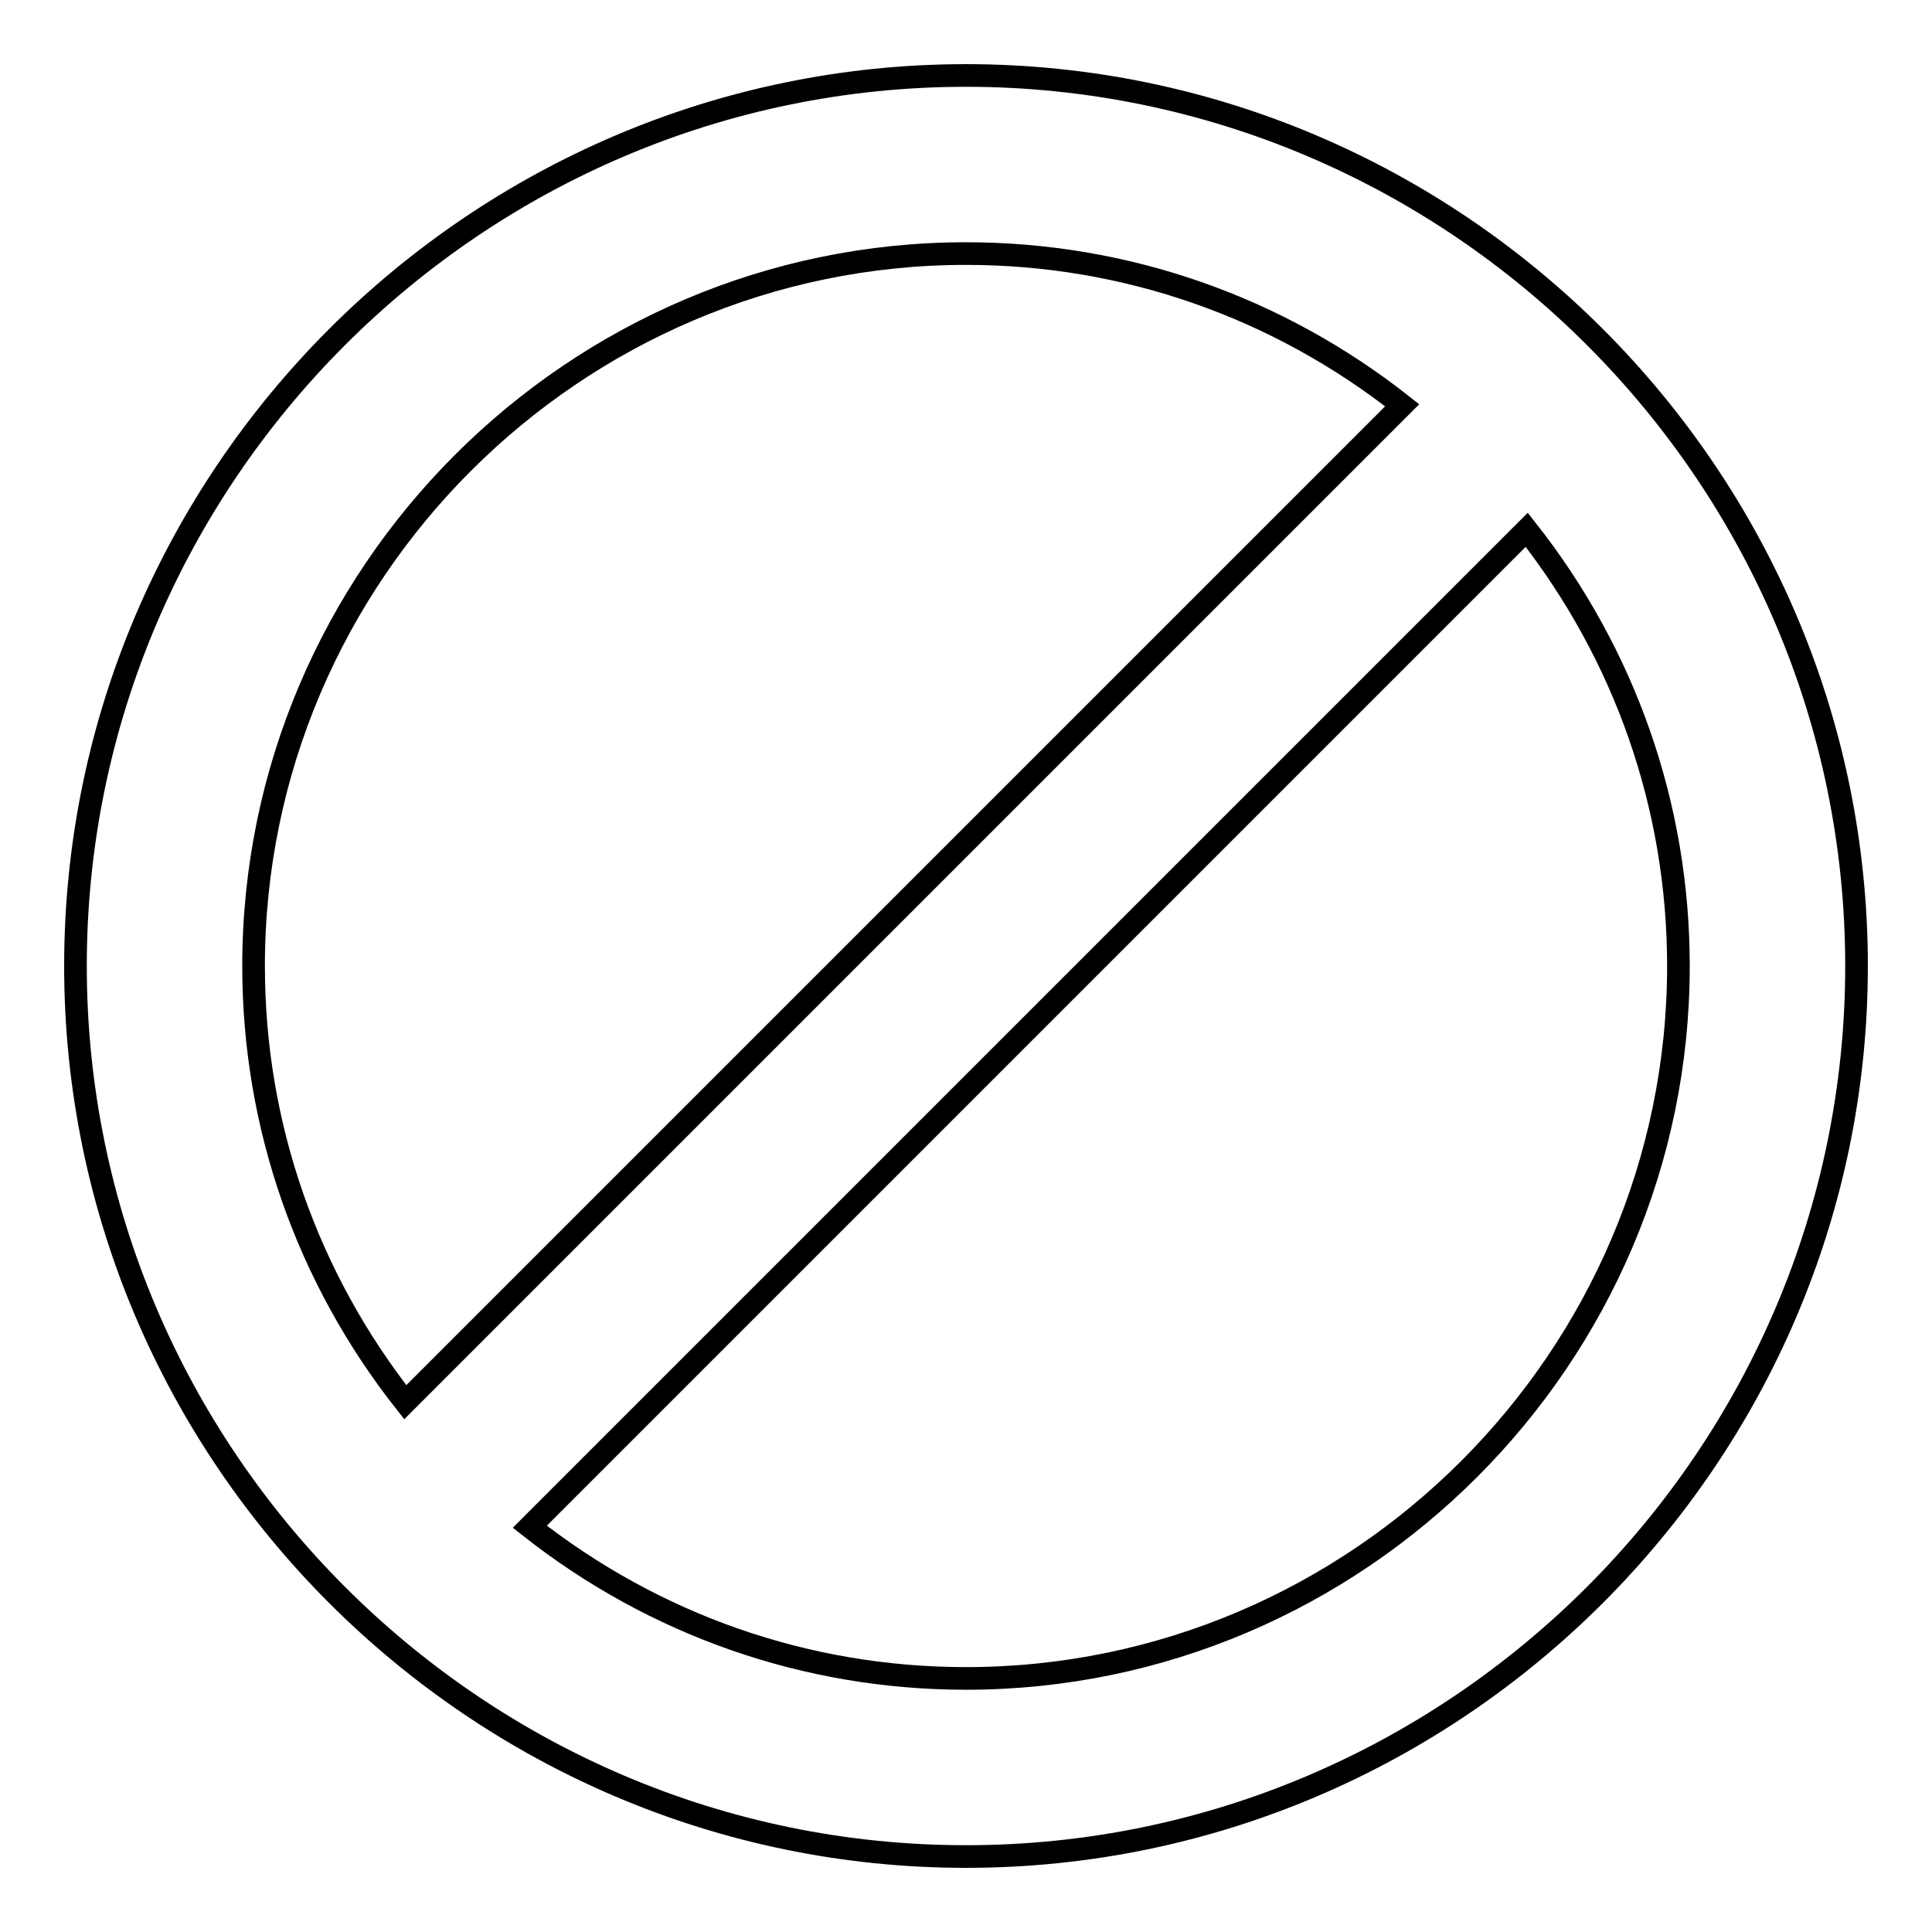 <?xml version="1.0" encoding="utf-8"?>
<!-- Svg Vector Icons : http://www.onlinewebfonts.com/icon -->
<!DOCTYPE svg PUBLIC "-//W3C//DTD SVG 1.1//EN" "http://www.w3.org/Graphics/SVG/1.1/DTD/svg11.dtd">
<svg version="1.1" xmlns="http://www.w3.org/2000/svg" xmlns:xlink="http://www.w3.org/1999/xlink" x="0px" y="0px" viewBox="0 0 256 256" enable-background="new 0 0 256 256" xml:space="preserve">
<g> <path stroke-width="3" fill-opacity="0" stroke="#000000"  d="M128,10C63.1,10,10,63.1,10,128c0,64.9,53.1,118,118,118c64.9,0,118-53.1,118-118C246,63.1,192.9,10,128,10 z M33.6,128c0-51.9,42.5-94.4,94.4-94.4c21.2,0,41.3,7.1,57.8,20.1L53.7,185.8C40.7,169.3,33.6,149.2,33.6,128z M128,222.4 c-21.2,0-41.3-7.1-57.8-20.1L202.3,70.2c13,16.5,20.1,36.6,20.1,57.8C222.4,179.9,179.9,222.4,128,222.4z"/></g>
</svg>